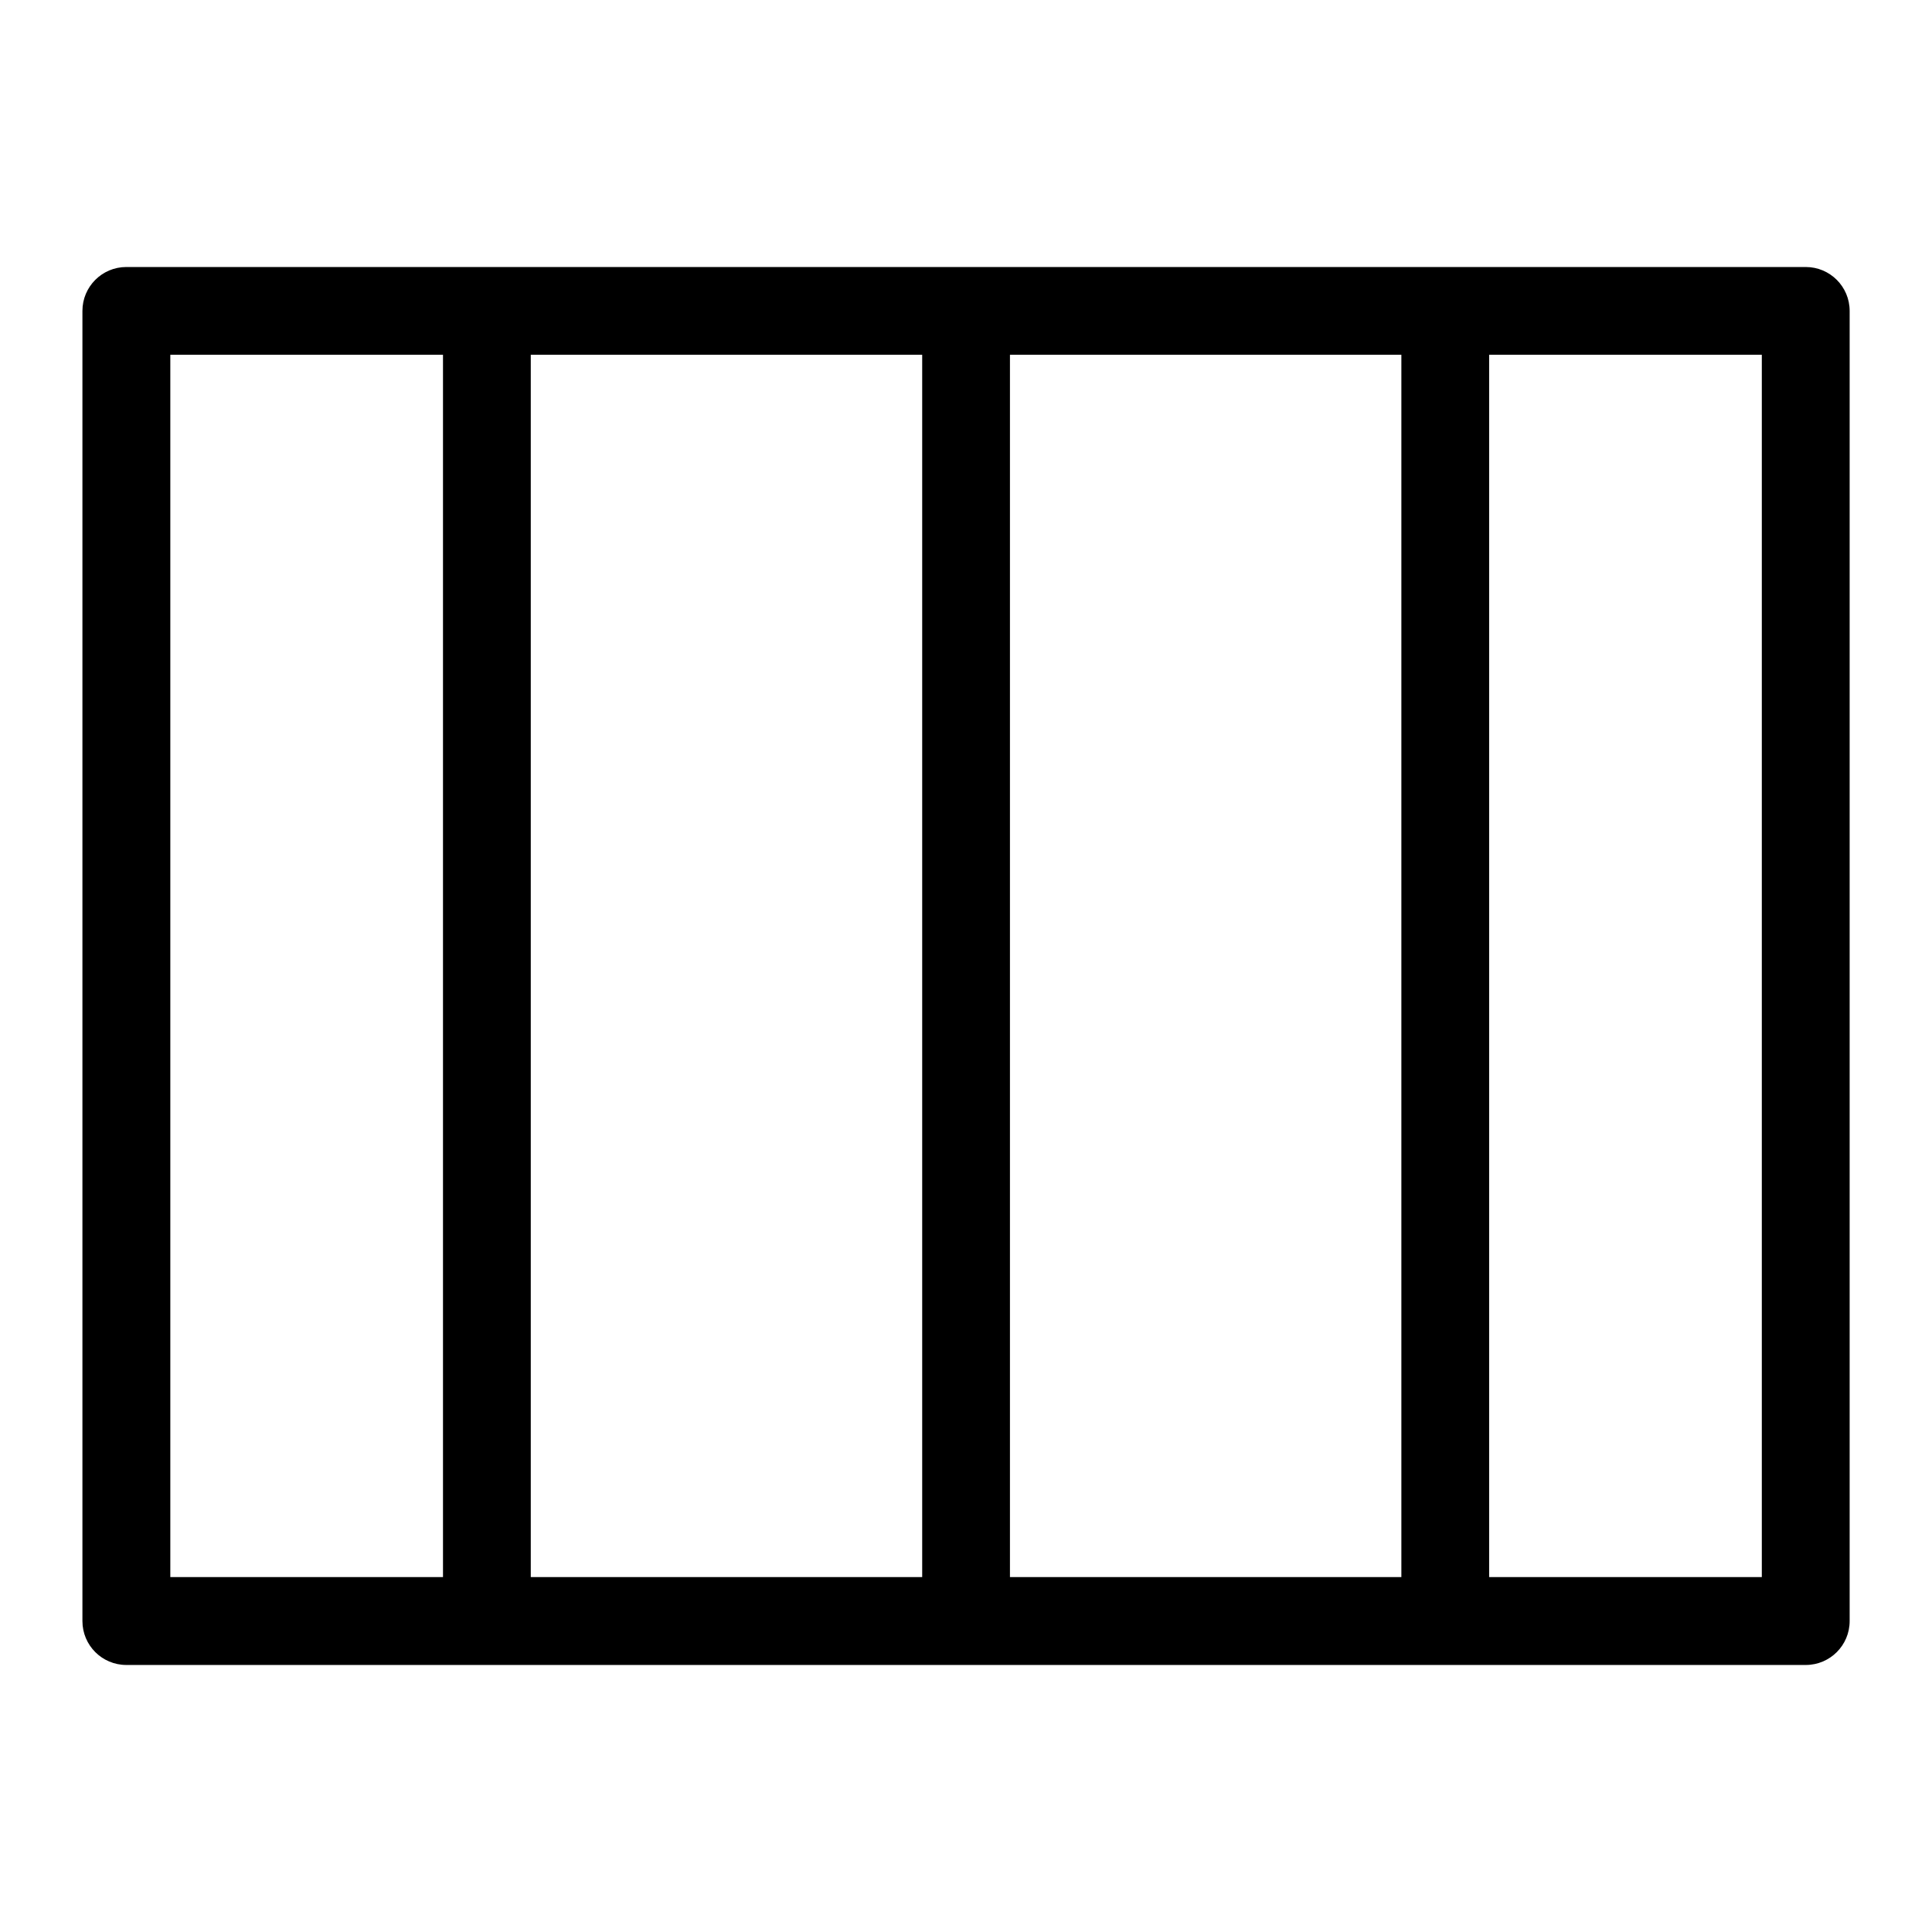 <?xml version="1.0" encoding="UTF-8"?>
<!-- Uploaded to: ICON Repo, www.iconrepo.com, Generator: ICON Repo Mixer Tools -->
<svg fill="#000000" width="800px" height="800px" version="1.1" viewBox="144 144 512 512" xmlns="http://www.w3.org/2000/svg">
 <path d="m177.48 214.76h445.06c6.422 0 11.637 5.199 11.637 11.637v347.2c0 6.422-5.199 11.637-11.637 11.637h-445.06c-6.422 0-11.637-5.199-11.637-11.637v-347.2c0-6.422 5.199-11.637 11.637-11.637zm107.18 23.262v323.92h103.73v-323.92zm-23.262 323.92v-323.92h-72.262v323.92zm150.25-323.92v323.92h103.73v-323.92zm126.99 0v323.92h72.262v-323.92z"/>
</svg>